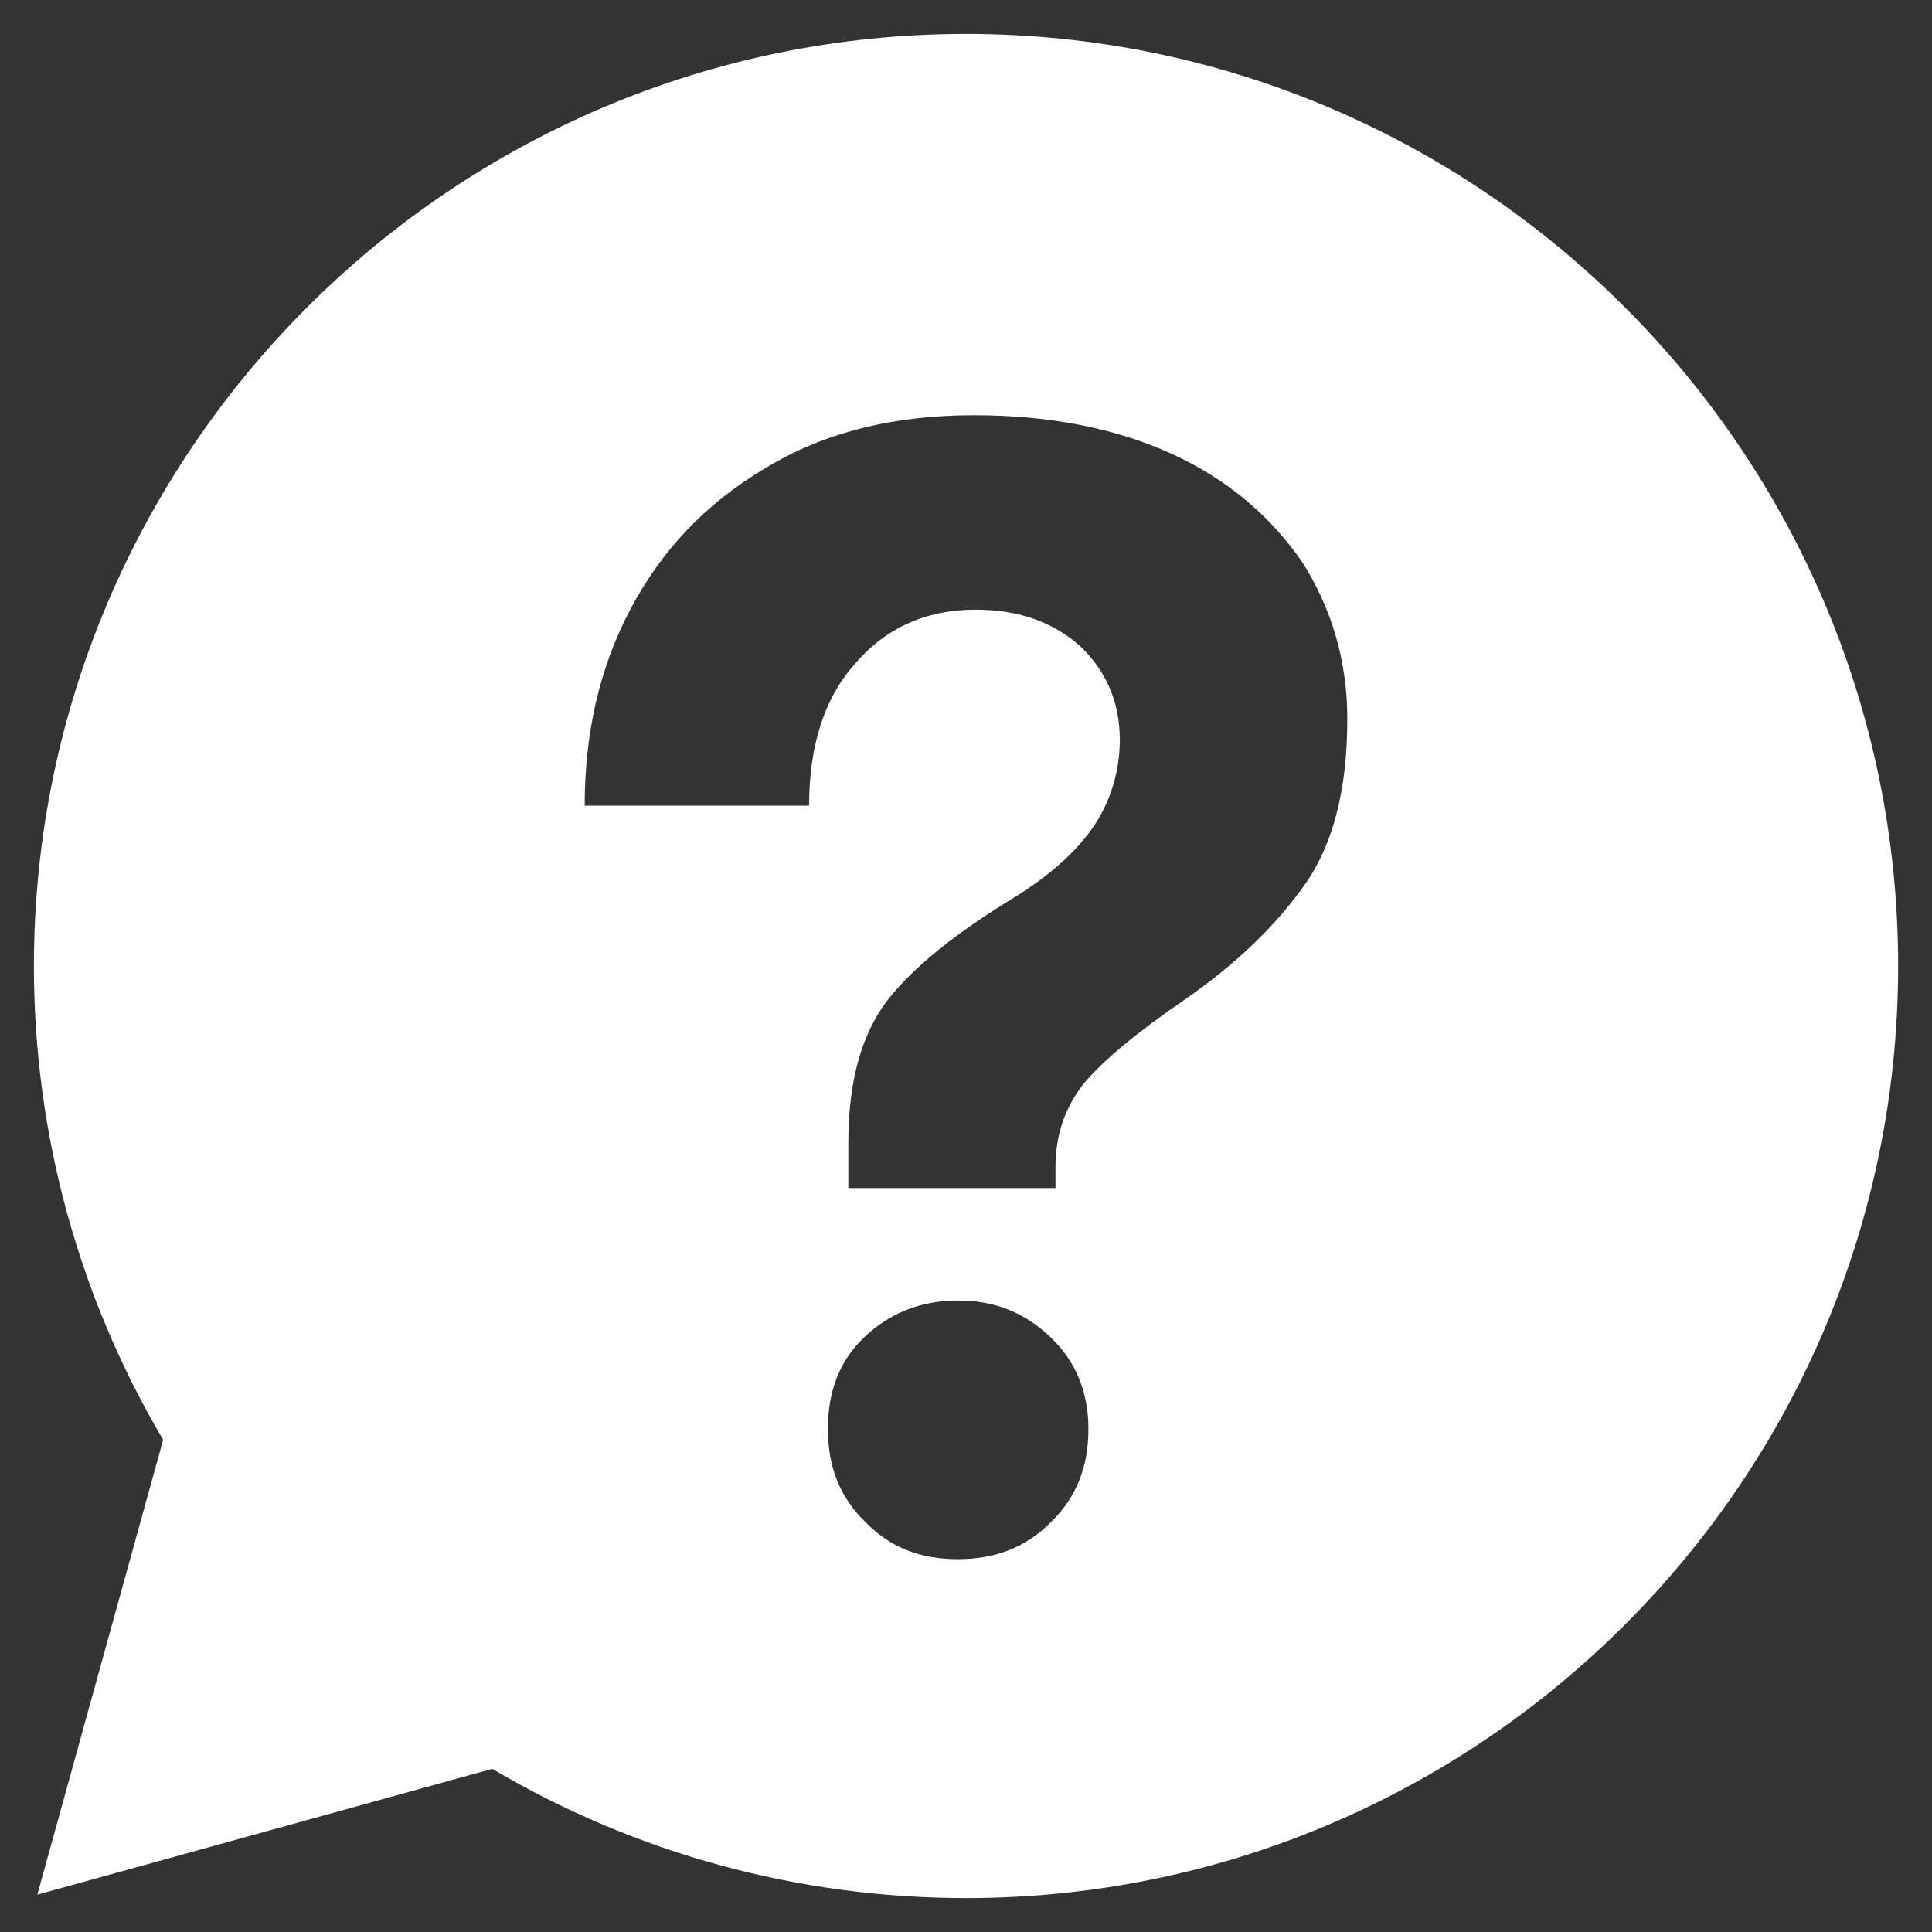<?xml version="1.0" encoding="UTF-8"?>
<svg xmlns="http://www.w3.org/2000/svg" width="38" height="38" viewBox="0 0 38 38" fill="none">
  <rect x="0" y="0" width="38" height="38" fill="#333333" stroke="none"/>
  <path fill-rule="evenodd" clip-rule="evenodd" d="M19 0.667C29.11 0.667 37.334 8.891 37.334 19C37.334 29.109 29.11 37.333 19 37.333C15.706 37.333 12.498 36.456 9.682 34.791L0.734 37.266L3.209 28.319C1.544 25.503 0.667 22.295 0.667 19C0.667 8.891 8.891 0.667 19 0.667ZM11.5 15.846C11.5 14.455 11.778 13.16 12.395 11.991C13.013 10.821 13.877 9.905 15.05 9.21C16.192 8.514 17.55 8.167 19.155 8.167C20.636 8.167 21.932 8.42 23.044 8.925C24.155 9.431 24.988 10.158 25.605 11.043C26.192 11.959 26.5 13.002 26.5 14.139C26.5 15.53 26.223 16.604 25.667 17.394C25.111 18.184 24.34 18.943 23.29 19.67C22.364 20.302 21.686 20.87 21.315 21.313C20.945 21.787 20.76 22.324 20.76 22.956V23.367H16.686V22.482C16.686 21.281 16.932 20.365 17.457 19.67C17.982 19.006 18.815 18.342 19.957 17.647C20.667 17.205 21.192 16.731 21.531 16.225C21.84 15.751 22.025 15.182 22.025 14.55C22.025 13.792 21.747 13.191 21.253 12.717C20.729 12.243 20.05 11.991 19.186 11.991C18.198 11.991 17.395 12.37 16.809 13.065C16.192 13.76 15.914 14.708 15.914 15.846H11.5ZM16.284 28.107C16.284 27.38 16.5 26.78 16.994 26.306C17.488 25.832 18.105 25.579 18.846 25.579C19.587 25.579 20.173 25.832 20.667 26.306C21.161 26.78 21.408 27.38 21.408 28.107C21.408 28.866 21.161 29.466 20.667 29.94C20.173 30.445 19.556 30.667 18.846 30.667C18.105 30.667 17.519 30.445 17.025 29.94C16.531 29.466 16.284 28.866 16.284 28.107Z" fill="white"></path>
</svg>
